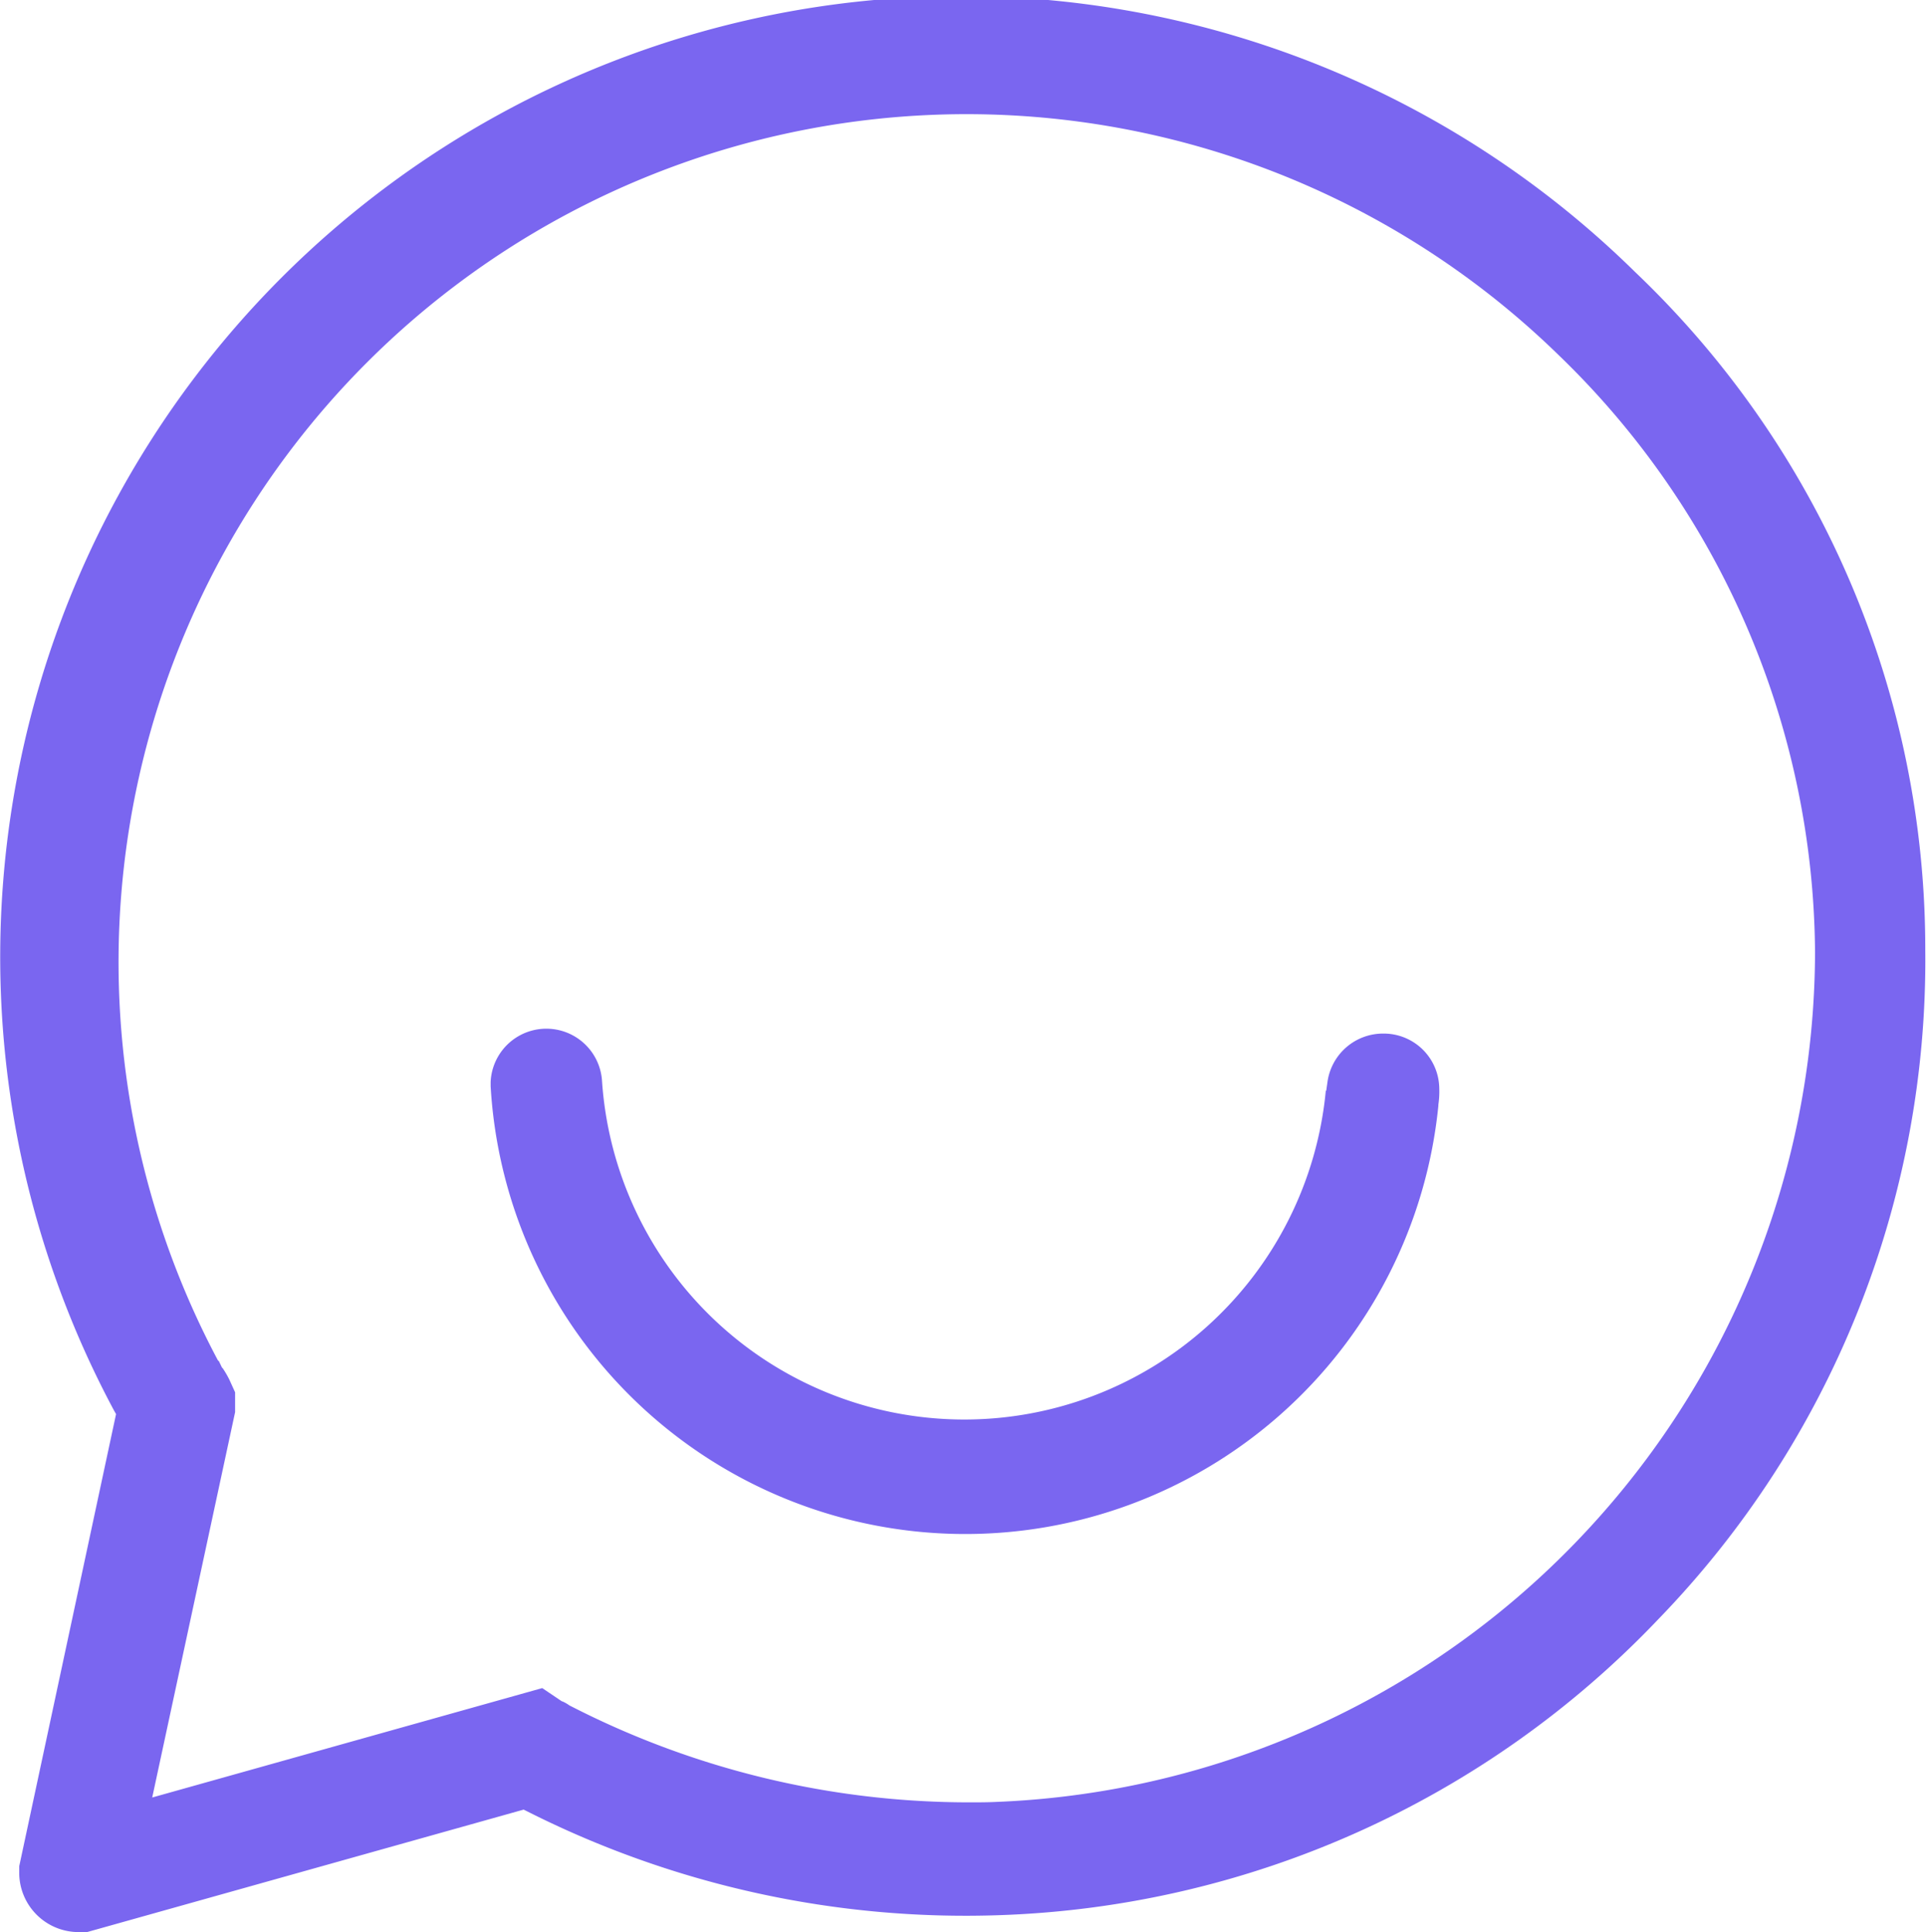 <svg xmlns="http://www.w3.org/2000/svg" width="39.781" height="39.91" viewBox="0 0 39.781 39.91">
  <defs>
    <style>
      .cls-1 {
        fill: #7a66f0;
        fill-rule: evenodd;
      }
    </style>
  </defs>
  <path id="fzqwnneimg1" class="cls-1" d="M424.447,1273.53a19.557,19.557,0,0,0,5.507-13.81,19.308,19.308,0,0,0-5.992-14.01,19.848,19.848,0,0,0-31.417,23.52l0.04,0.07-2,9.34v0.12a1.227,1.227,0,0,0,1.246,1.24h0.156l9.017-2.53,0.08,0.04a20.086,20.086,0,0,0,9.764,2.14A19.69,19.69,0,0,0,424.447,1273.53Zm-13.657,3.78c-0.186.01-.374,0.01-0.56,0.01a18.017,18.017,0,0,1-8.257-1.99l-0.021-.01a0.811,0.811,0,0,0-.136-0.08l-0.028-.01-0.4-.27-8.056,2.26,1.712-7.96v-0.41l-0.118-.26a1.988,1.988,0,0,0-.14-0.24l-0.013-.01-0.062-.13-0.022-.02-0.016-.03a17.515,17.515,0,0,1,27.693-20.75,17.289,17.289,0,0,1,5.311,12.35,17.607,17.607,0,0,1-16.881,17.55h0Zm7.973-15.87a1.159,1.159,0,0,0-1.155.99l-0.027.19h-0.009a7.5,7.5,0,0,1-14.95-.21,1.152,1.152,0,0,0-2.3.03v0.09a9.82,9.82,0,0,0,19.575.4l0-.02a1.811,1.811,0,0,0,.019-0.33A1.147,1.147,0,0,0,418.763,1261.44Z" transform="translate(-390.188 -1240.09)"/>
</svg>
